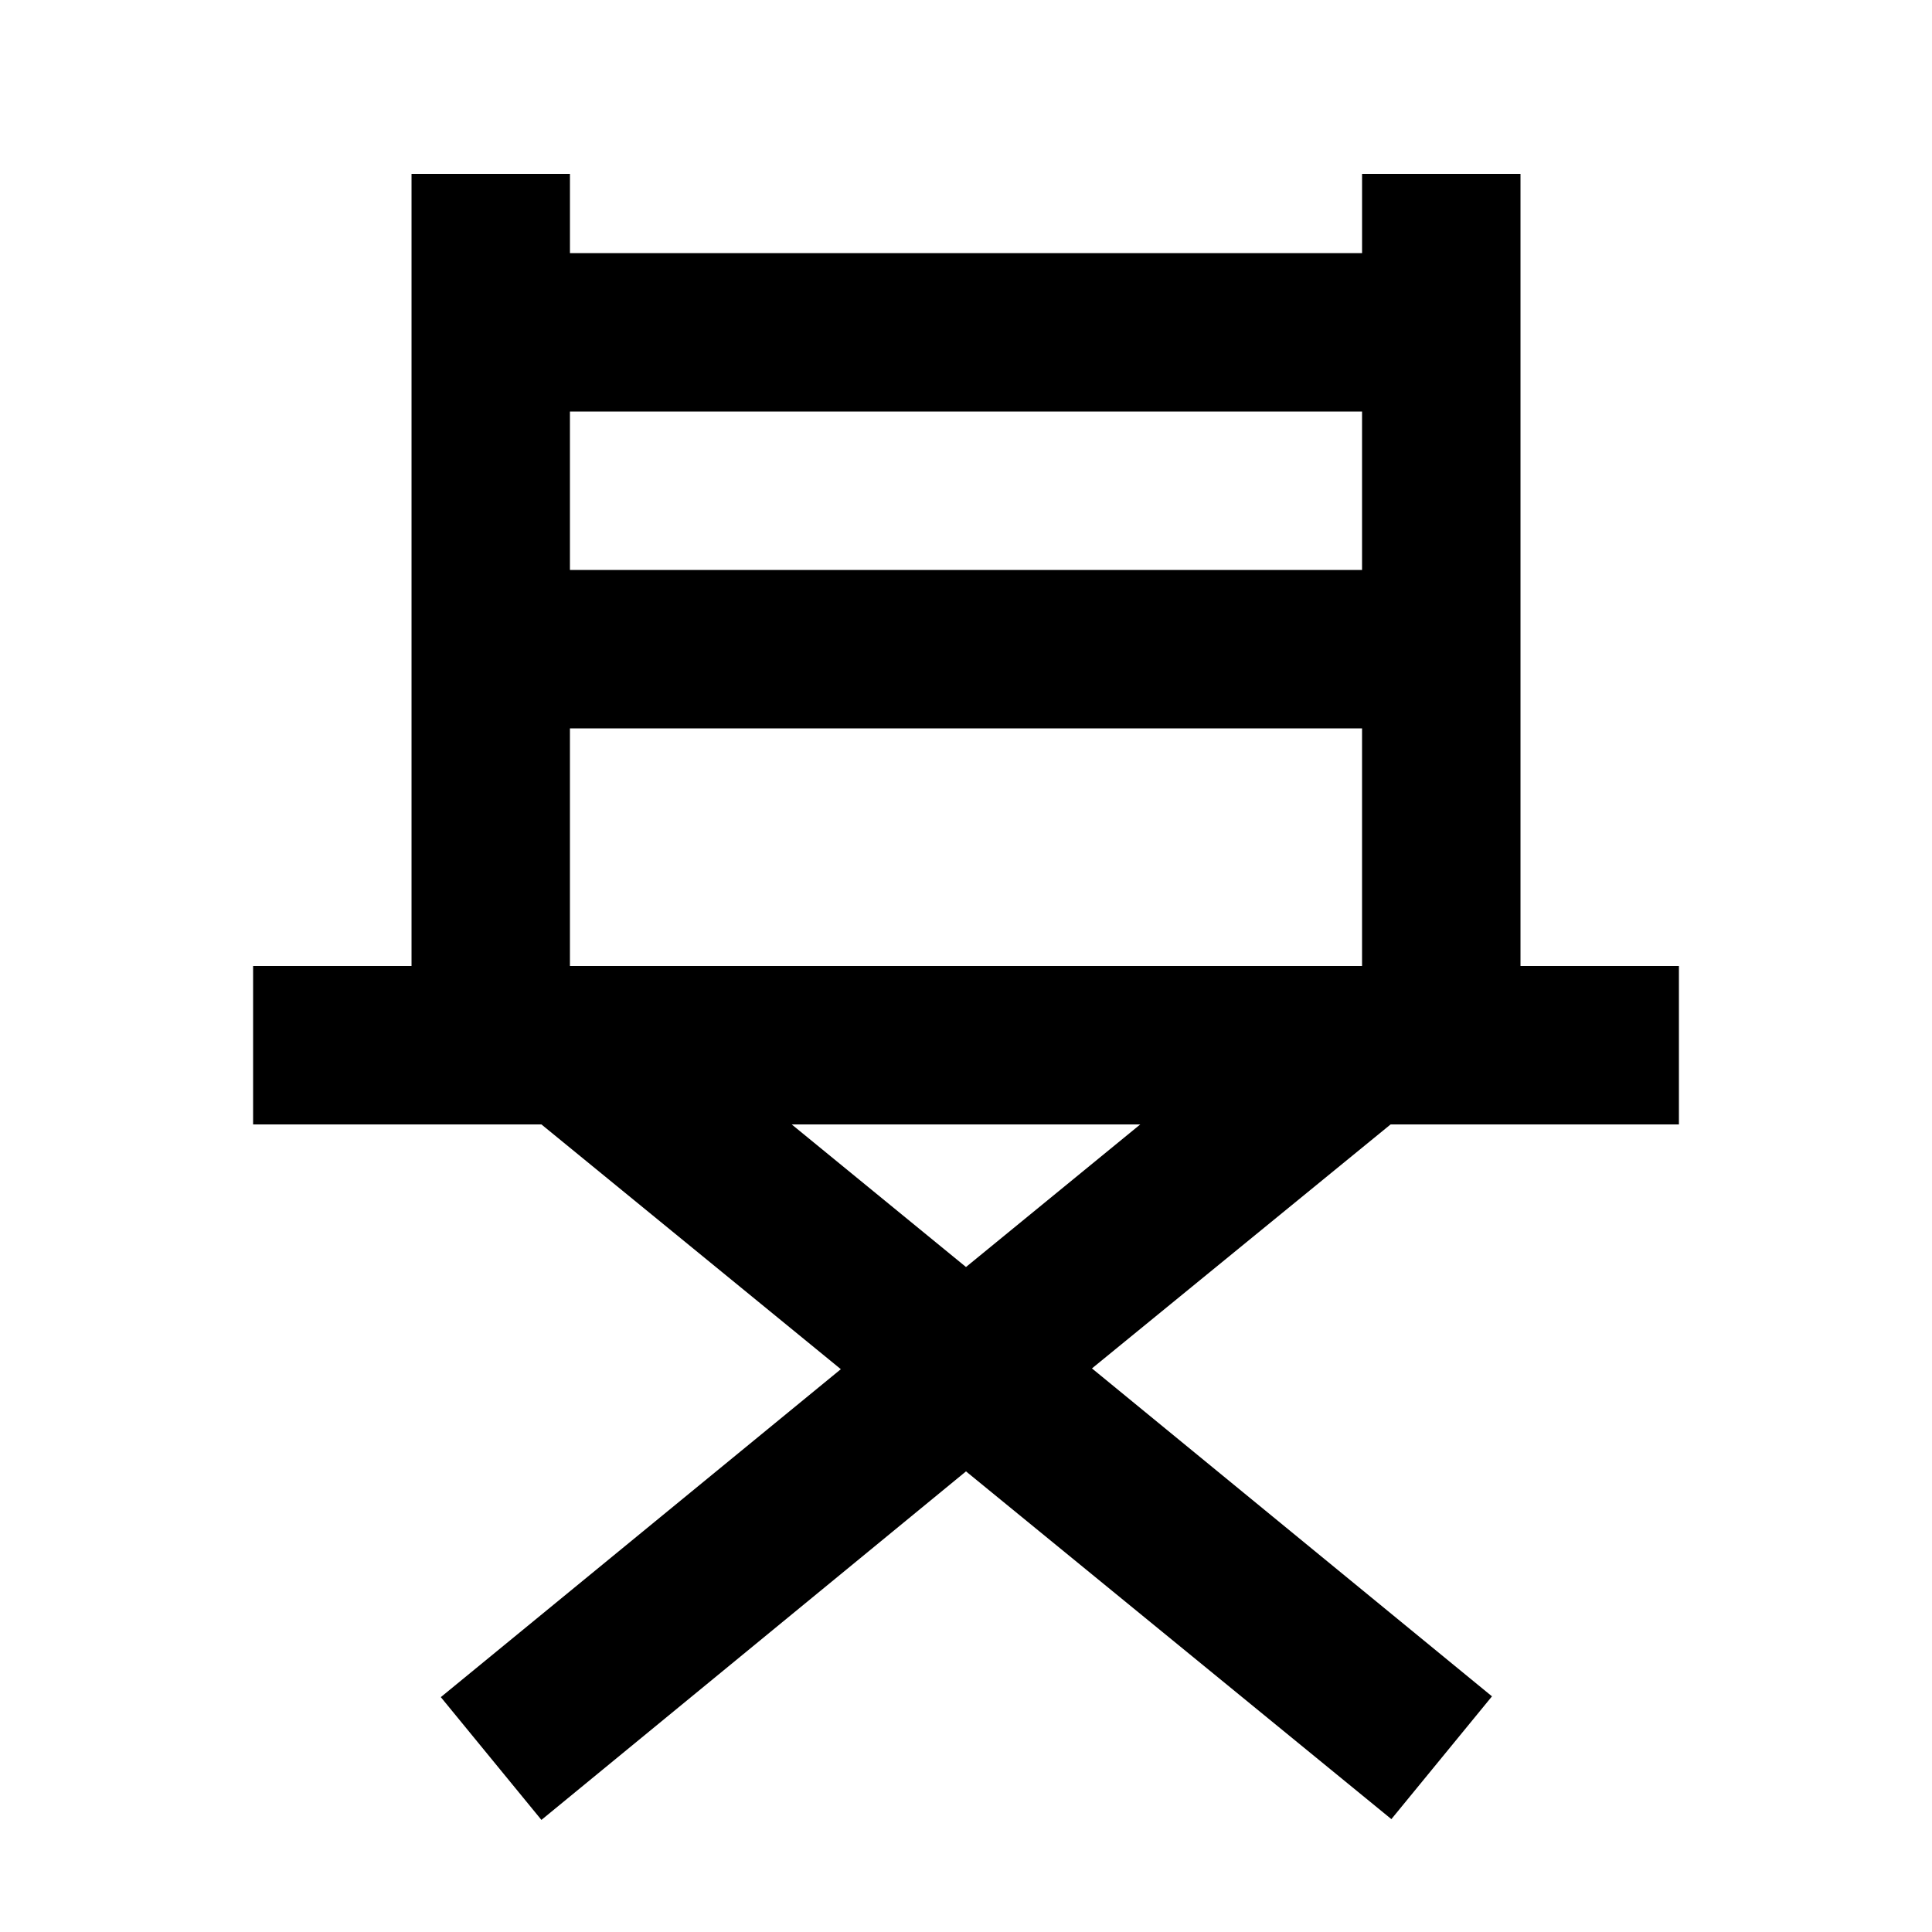 <?xml version="1.0" encoding="UTF-8"?>
<!-- Uploaded to: SVG Repo, www.svgrepo.com, Generator: SVG Repo Mixer Tools -->
<svg fill="#000000" width="800px" height="800px" version="1.1" viewBox="144 144 512 512" xmlns="http://www.w3.org/2000/svg">
 <path d="m366.83 506.85-106.01 86.906 26.66 32.539 112.52-92.363 112.73 92.156 26.66-32.539-106.01-86.906 79.141-64.656h76.41v-41.984h-41.984v-209.92h-41.984v20.992h-209.92v-20.992h-41.984v209.92h-41.984v41.984h76.41zm33.168-27.078-46.184-37.785h92.363zm104.96-226.71v41.984h-209.92v-41.984zm-209.92 83.969h209.92v62.977h-209.92z"/>
</svg>